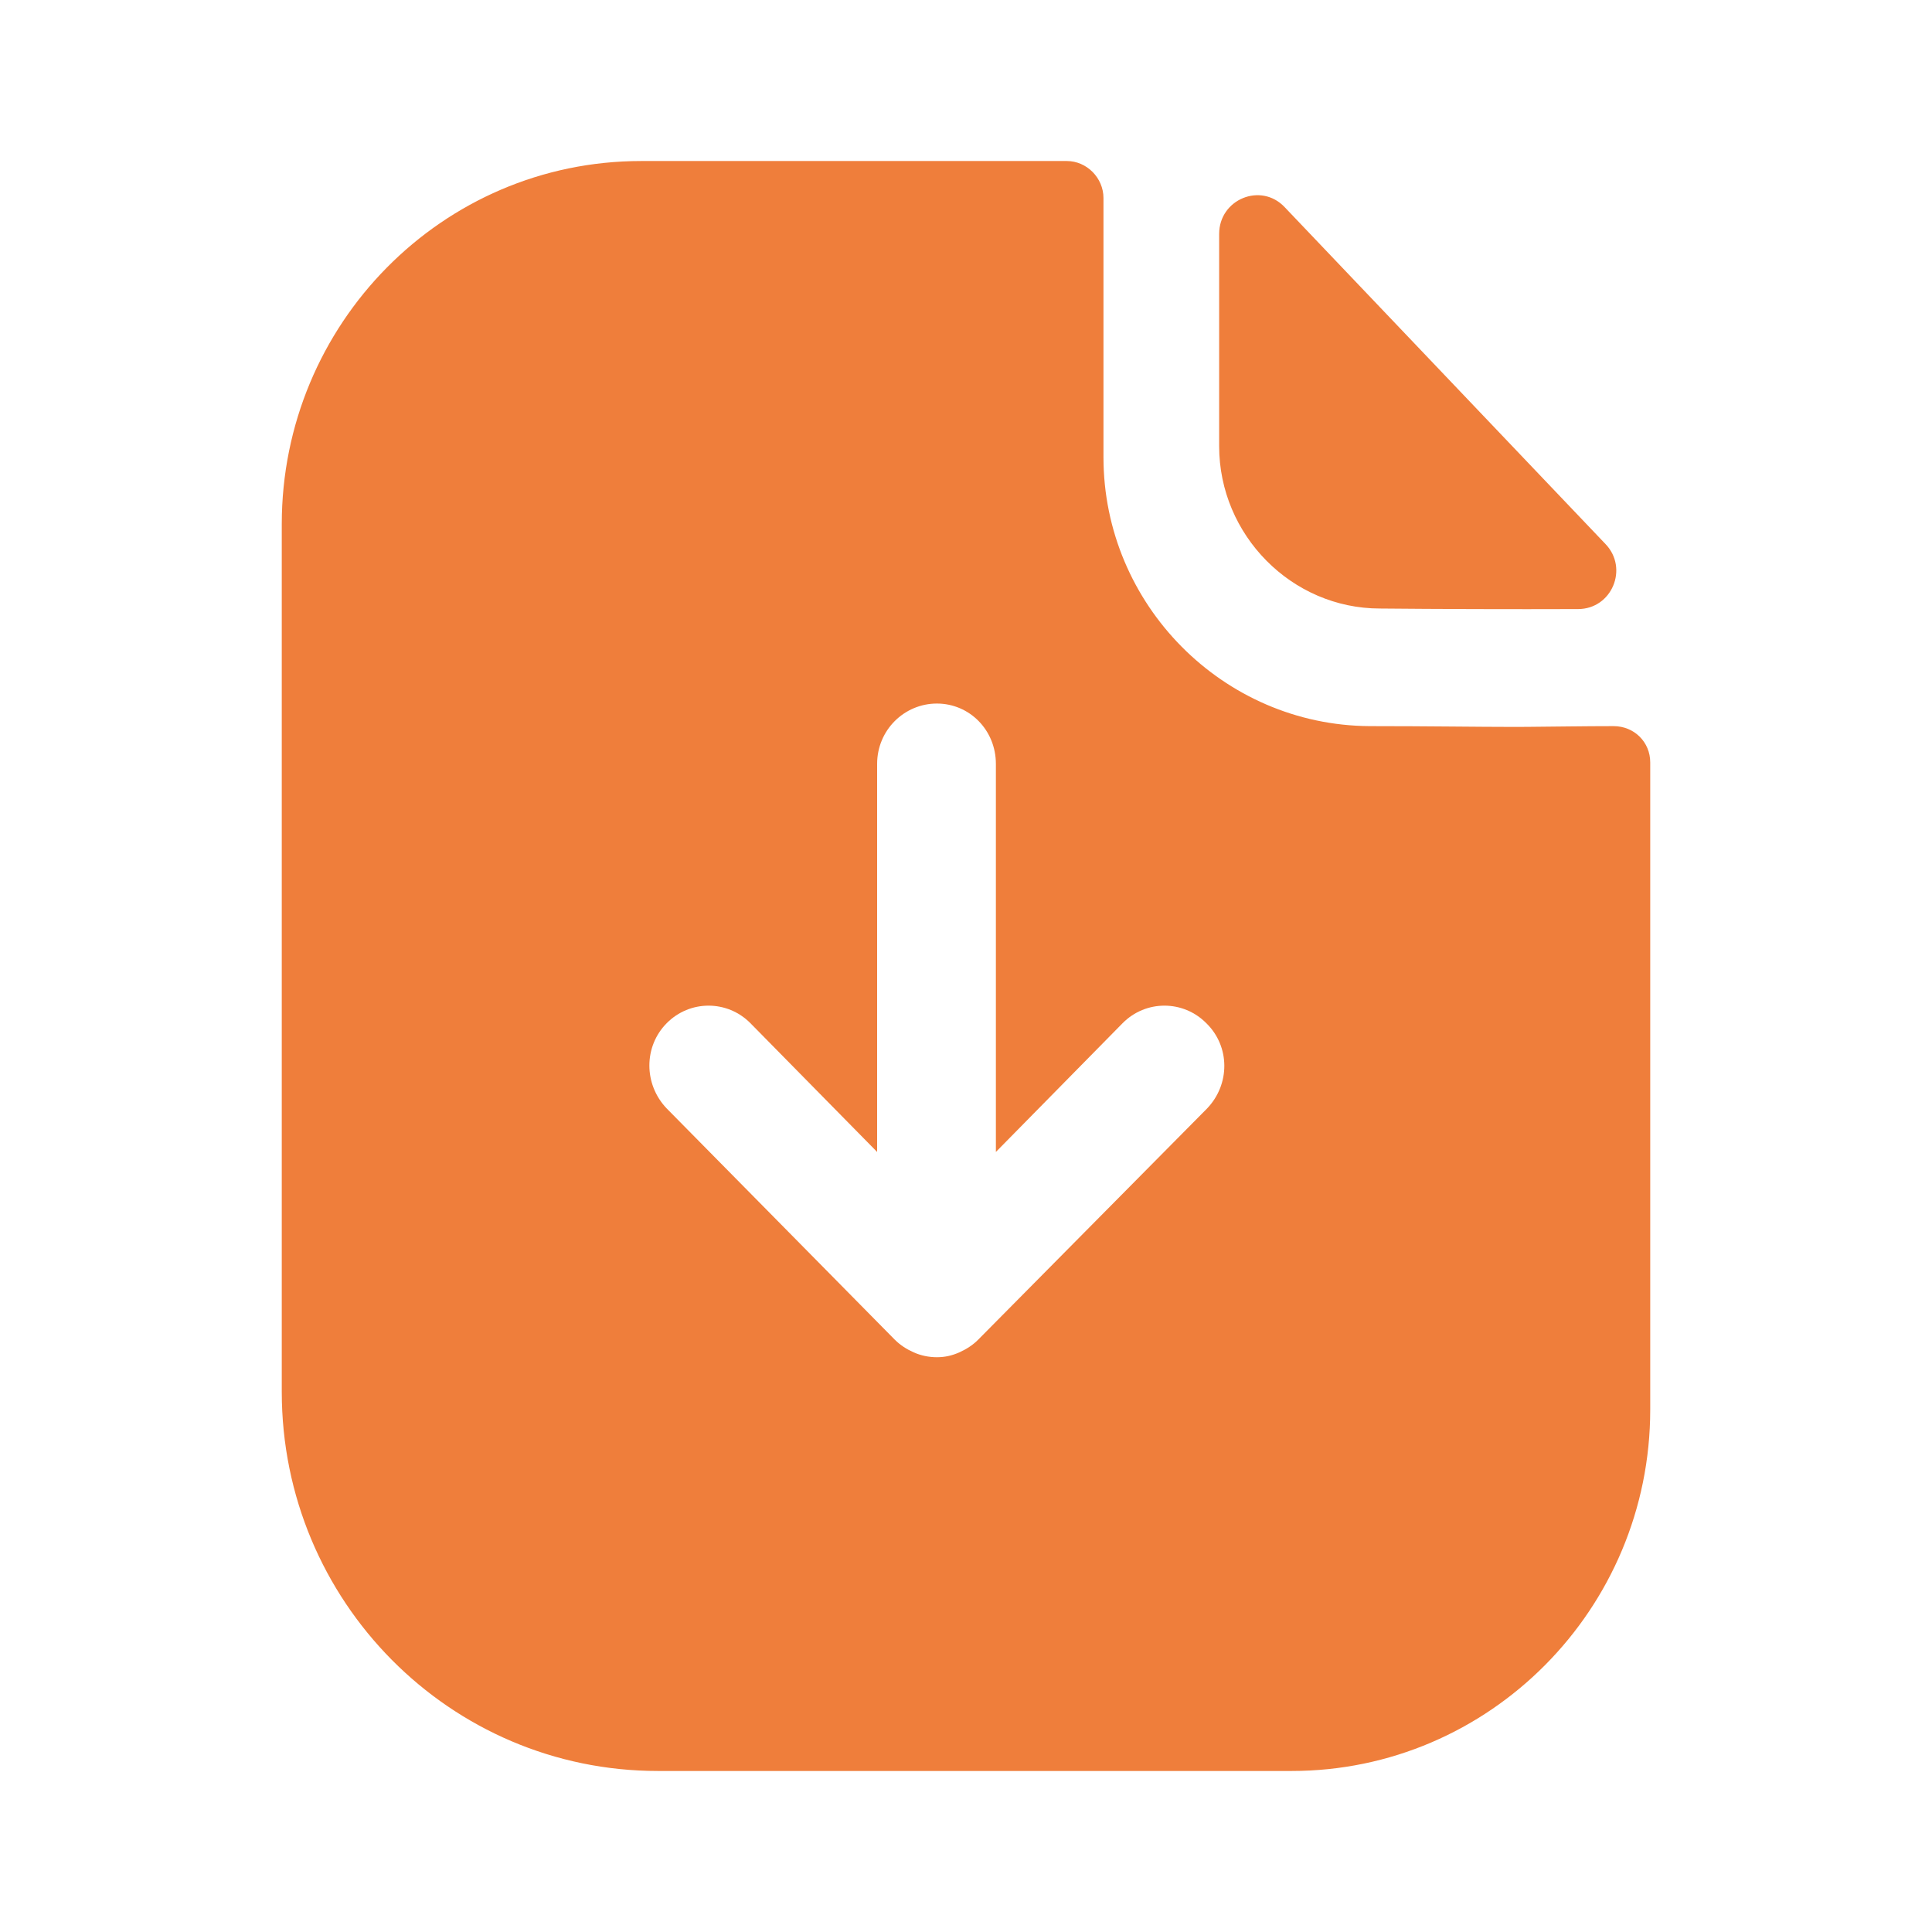 <svg width="32" height="32" viewBox="0 0 32 32" fill="none" xmlns="http://www.w3.org/2000/svg">
<path d="M17.67 2.667C18 2.667 18.277 2.947 18.277 3.28V7.573C18.277 10.013 20.257 12.013 22.686 12.027C23.676 12.027 24.482 12.04 25.076 12.04L25.301 12.039C25.706 12.036 26.253 12.027 26.726 12.027C27.069 12.027 27.333 12.293 27.333 12.627V23.347C27.333 26.653 24.666 29.333 21.393 29.333H10.898C7.452 29.333 4.667 26.52 4.667 23.053V8.68C4.667 5.373 7.32 2.667 10.62 2.667H17.67ZM15.518 11.653C14.977 11.653 14.528 12.093 14.528 12.653V19.08L12.429 16.947C12.046 16.56 11.426 16.56 11.043 16.947C10.66 17.333 10.66 17.96 11.043 18.36L14.818 22.187C14.911 22.28 15.016 22.347 15.135 22.4C15.254 22.453 15.386 22.48 15.518 22.48C15.65 22.48 15.769 22.453 15.888 22.4C16.006 22.347 16.112 22.28 16.204 22.187L19.993 18.36C20.376 17.96 20.376 17.333 19.98 16.947C19.597 16.56 18.977 16.56 18.594 16.947L16.495 19.08V12.653C16.495 12.093 16.059 11.653 15.518 11.653ZM20.193 3.875C20.193 3.3 20.884 3.015 21.277 3.43C22.705 4.928 25.199 7.548 26.593 9.012C26.979 9.416 26.696 10.087 26.139 10.088C25.055 10.092 23.776 10.088 22.856 10.079C21.396 10.079 20.193 8.864 20.193 7.39V3.875Z" fill="#EF7E3B"/>
</svg>
